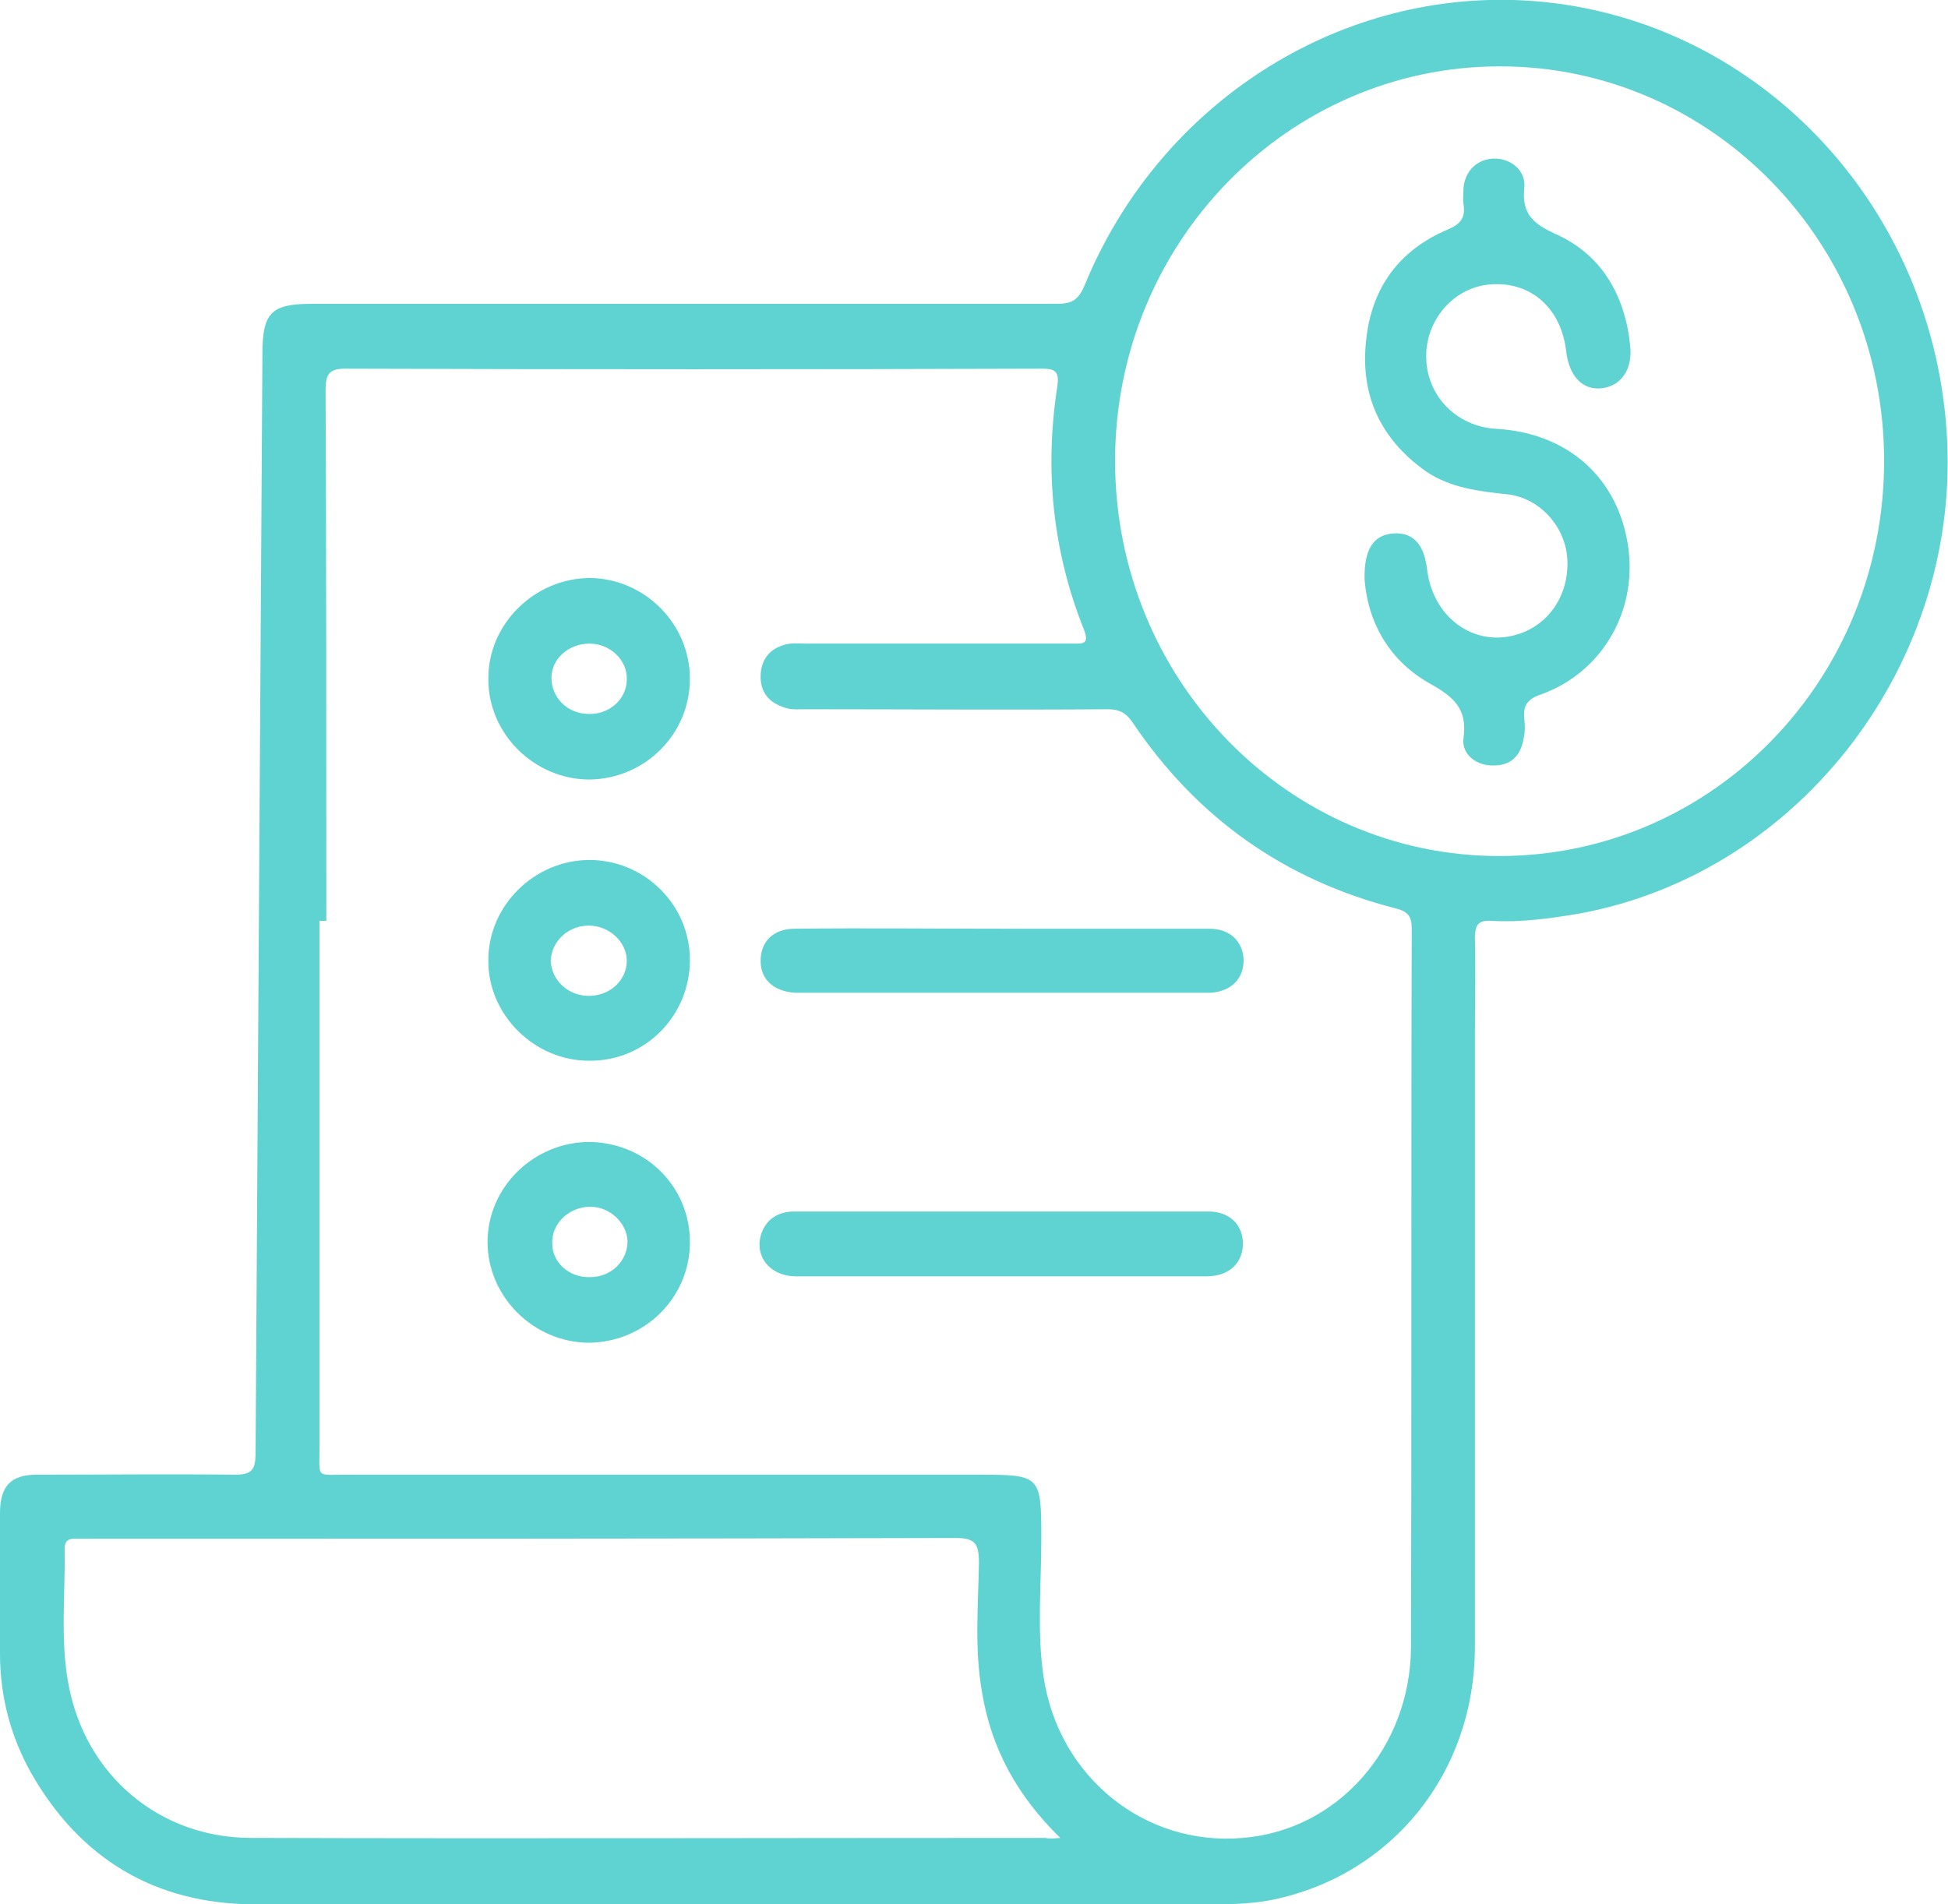 <svg width="45" height="44" viewBox="0 0 45 44" fill="none" xmlns="http://www.w3.org/2000/svg">
<g clip-path="url(#clip0_31:4574)">
<path d="M17.079 43.999C13.337 43.999 9.576 44.017 5.834 43.999C3.602 43.981 1.863 42.971 0.72 40.967C0.246 40.119 0 39.199 0 38.206C0 37.123 0 36.04 0 34.958C0 34.344 0.246 34.073 0.843 34.073C2.372 34.073 3.883 34.055 5.412 34.073C5.799 34.073 5.904 33.983 5.904 33.568C5.957 25.104 6.009 16.639 6.062 8.175C6.062 7.218 6.273 7.02 7.204 7.02C12.95 7.02 18.678 7.02 24.424 7.02C24.758 7.02 24.916 6.93 25.057 6.587C26.726 2.526 30.662 -0.109 34.932 -0.001C40.238 0.144 44.578 4.439 44.965 9.925C45.351 15.268 41.591 20.195 36.443 21.115C35.793 21.223 35.142 21.314 34.475 21.277C34.176 21.259 34.071 21.332 34.071 21.674C34.088 22.433 34.071 23.209 34.071 23.966C34.071 28.659 34.071 33.351 34.071 38.044C34.071 40.949 32.173 43.313 29.414 43.891C28.799 44.017 28.167 43.999 27.534 43.999C24.055 43.999 20.576 43.999 17.079 43.999ZM7.538 21.277C7.485 21.277 7.433 21.277 7.38 21.277C7.38 25.338 7.38 29.399 7.38 33.459C7.38 34.163 7.292 34.073 7.995 34.073C12.862 34.073 17.747 34.073 22.614 34.073C24.038 34.073 24.055 34.091 24.055 35.553C24.055 36.618 23.95 37.701 24.108 38.748C24.459 41.076 26.462 42.664 28.711 42.465C30.908 42.285 32.577 40.39 32.595 38.062C32.612 32.521 32.595 26.998 32.612 21.458C32.612 21.169 32.524 21.061 32.243 20.989C29.695 20.339 27.657 18.913 26.164 16.693C26.006 16.459 25.847 16.387 25.584 16.387C23.264 16.405 20.927 16.387 18.608 16.387C18.45 16.387 18.274 16.405 18.134 16.35C17.765 16.242 17.554 15.989 17.571 15.592C17.589 15.213 17.8 14.979 18.151 14.889C18.309 14.852 18.467 14.87 18.625 14.87C20.681 14.87 22.72 14.87 24.776 14.87C24.986 14.87 25.18 14.907 25.039 14.546C24.319 12.741 24.125 10.864 24.424 8.933C24.477 8.572 24.371 8.518 24.055 8.518C18.696 8.536 13.337 8.536 7.977 8.518C7.608 8.518 7.521 8.644 7.521 9.005C7.538 13.102 7.538 17.199 7.538 21.277ZM43.524 10.647C43.524 5.612 39.553 1.533 34.651 1.533C29.748 1.533 25.759 5.612 25.759 10.647C25.759 15.701 29.748 19.797 34.668 19.779C39.571 19.761 43.524 15.701 43.524 10.647ZM24.494 42.465C23.493 41.491 22.895 40.39 22.684 39.09C22.509 38.098 22.597 37.105 22.614 36.112C22.614 35.661 22.526 35.535 22.07 35.535C15.392 35.553 8.733 35.553 2.056 35.553C1.933 35.553 1.827 35.553 1.704 35.553C1.564 35.553 1.494 35.625 1.494 35.77C1.511 36.816 1.388 37.881 1.581 38.91C1.968 41.022 3.69 42.465 5.799 42.465C11.913 42.483 18.028 42.465 24.143 42.465C24.213 42.483 24.301 42.483 24.494 42.465Z" fill="#5FD3D1"/>
<path d="M23.141 29.49C21.56 29.49 19.979 29.49 18.397 29.49C17.782 29.49 17.413 29.02 17.589 28.497C17.712 28.154 17.993 27.992 18.344 27.992C21.542 27.992 24.723 27.992 27.921 27.992C28.413 27.992 28.729 28.317 28.711 28.768C28.694 29.201 28.378 29.49 27.868 29.49C26.304 29.49 24.723 29.49 23.141 29.49Z" fill="#5FD3D1"/>
<path d="M23.194 21.458C24.775 21.458 26.357 21.458 27.938 21.458C28.413 21.458 28.711 21.747 28.729 22.18C28.729 22.613 28.448 22.902 27.973 22.938C27.85 22.938 27.71 22.938 27.587 22.938C25.566 22.938 23.545 22.938 21.525 22.938C20.593 22.938 19.645 22.938 18.713 22.938C18.59 22.938 18.485 22.938 18.362 22.938C17.852 22.902 17.553 22.613 17.571 22.162C17.589 21.729 17.887 21.458 18.362 21.458C19.978 21.44 21.577 21.458 23.194 21.458Z" fill="#5FD3D1"/>
<path d="M15.937 15.683C15.937 16.965 14.901 17.993 13.618 18.011C12.353 18.011 11.281 16.965 11.281 15.701C11.263 14.42 12.353 13.355 13.636 13.355C14.901 13.373 15.937 14.42 15.937 15.683ZM14.479 15.701C14.496 15.25 14.092 14.871 13.618 14.871C13.143 14.871 12.739 15.214 12.739 15.665C12.739 16.116 13.108 16.495 13.6 16.495C14.075 16.513 14.479 16.152 14.479 15.701Z" fill="#5FD3D1"/>
<path d="M15.937 22.18C15.937 23.462 14.918 24.508 13.636 24.508C12.353 24.526 11.263 23.444 11.281 22.18C11.281 20.917 12.353 19.87 13.618 19.87C14.883 19.87 15.937 20.899 15.937 22.18ZM13.6 23.01C14.092 23.01 14.479 22.649 14.479 22.198C14.479 21.765 14.075 21.386 13.6 21.386C13.126 21.386 12.739 21.747 12.722 22.198C12.739 22.649 13.126 23.01 13.6 23.01Z" fill="#5FD3D1"/>
<path d="M15.937 28.732C15.92 30.013 14.865 31.024 13.583 31.024C12.318 31.006 11.263 29.959 11.263 28.696C11.263 27.414 12.353 26.367 13.653 26.386C14.953 26.422 15.955 27.45 15.937 28.732ZM13.635 29.508C14.127 29.508 14.496 29.129 14.496 28.677C14.479 28.244 14.075 27.865 13.6 27.883C13.126 27.901 12.739 28.28 12.757 28.732C12.757 29.165 13.143 29.526 13.635 29.508Z" fill="#5FD3D1"/>
<path d="M31.523 13.391C31.505 12.687 31.734 12.363 32.173 12.326C32.63 12.29 32.894 12.561 32.964 13.139C33.104 14.348 34.176 15.034 35.213 14.6C35.898 14.312 36.285 13.59 36.197 12.814C36.109 12.11 35.547 11.514 34.844 11.424C34.176 11.352 33.508 11.28 32.929 10.883C31.892 10.143 31.418 9.132 31.558 7.869C31.681 6.641 32.331 5.775 33.438 5.306C33.737 5.18 33.86 5.035 33.807 4.71C33.79 4.584 33.807 4.476 33.807 4.349C33.842 3.934 34.141 3.664 34.528 3.664C34.897 3.664 35.248 3.934 35.213 4.331C35.143 4.963 35.441 5.18 35.951 5.414C36.988 5.883 37.532 6.804 37.655 7.959C37.726 8.518 37.462 8.915 37.005 8.97C36.566 9.024 36.25 8.699 36.179 8.121C36.074 7.147 35.389 6.515 34.475 6.569C33.632 6.605 32.946 7.345 32.946 8.23C32.946 9.132 33.632 9.854 34.563 9.908C36.162 9.998 37.304 10.973 37.585 12.471C37.884 14.023 37.058 15.521 35.599 16.044C35.283 16.152 35.178 16.297 35.213 16.622C35.23 16.766 35.23 16.928 35.195 17.073C35.125 17.47 34.897 17.686 34.51 17.686C34.123 17.705 33.755 17.434 33.807 17.055C33.913 16.315 33.508 16.062 32.964 15.755C32.05 15.214 31.593 14.33 31.523 13.391Z" fill="#5FD3D1"/>
</g>
<defs>
<clipPath id="clip0_31:4574">
<rect width="45" height="44" fill="white"/>
</clipPath>
</defs>
</svg>
